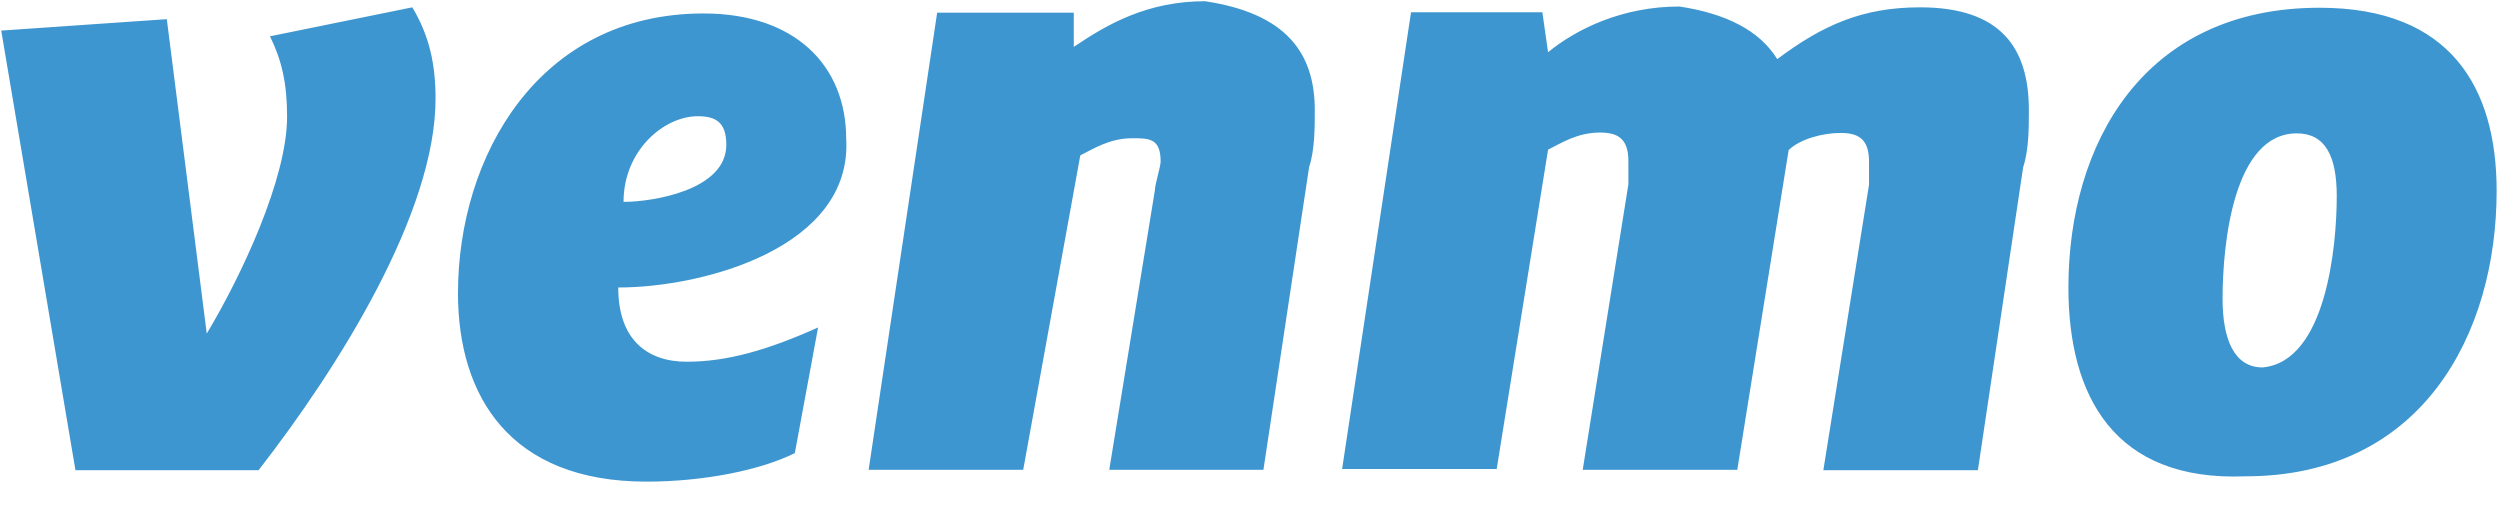 <?xml version="1.0" encoding="utf-8"?>
<svg xmlns="http://www.w3.org/2000/svg" xmlns:xlink="http://www.w3.org/1999/xlink" width="104px" height="21px" viewBox="0 0 104 21" version="1.1">
    
    <title>Venmo-blue</title>
    <desc>Created with Sketch.</desc>
    <g id="Working_Vertical" stroke="none" stroke-width="1" fill="none" fill-rule="evenodd">
        <g id="Financial-Services-Vertical" transform="translate(-844, -1364)" fill="#3D96CF" fill-rule="nonzero">
            <g id="Venmo-blue" transform="translate(844, 1364)">
                <path d="M17.152,0.305 C17.864,1.493 18.119,2.68 18.119,4.106 C18.119,8.856 14.081,15.285 10.756,19.561 L3.139,19.561 L0.051,1.272 L6.939,0.797 L8.601,13.877 C10.026,11.502 11.943,7.448 11.943,4.852 C11.943,3.427 11.706,2.477 11.231,1.51 L17.152,0.305 L17.152,0.305 Z M25.939,8.398 C27.127,8.398 30.215,7.923 30.215,6.023 C30.215,5.056 29.74,4.835 29.027,4.835 C27.619,4.835 25.939,6.26 25.939,8.398 Z M25.719,11.96 C25.719,14.115 26.906,15.048 28.569,15.048 C30.232,15.048 31.911,14.573 34.032,13.623 L33.065,18.848 C31.64,19.561 29.265,20.036 26.89,20.036 C21.206,20.036 19.052,16.473 19.052,12.198 C19.052,6.515 22.394,0.56 29.265,0.56 C33.065,0.56 35.202,2.714 35.202,5.785 C35.457,10.298 29.265,11.96 25.719,11.96 L25.719,11.96 Z M54.695,4.581 C54.695,5.293 54.695,6.243 54.458,6.956 L52.558,19.544 L46.145,19.544 L48.045,7.906 C48.045,7.668 48.282,6.939 48.282,6.718 C48.282,5.751 47.807,5.751 47.095,5.751 C46.128,5.751 45.432,6.226 44.94,6.464 L42.565,19.544 L36.135,19.544 L38.986,0.526 L44.669,0.526 L44.669,1.951 C46.094,0.984 47.756,0.051 50.132,0.051 C53.508,0.56 54.695,2.205 54.695,4.581 Z M73.933,2.46 C75.834,1.035 77.496,0.305 79.871,0.305 C83.213,0.305 84.401,1.968 84.401,4.581 C84.401,5.293 84.401,6.243 84.163,6.956 L82.28,19.561 L75.851,19.561 L77.751,7.685 L77.751,6.718 C77.751,5.751 77.276,5.531 76.563,5.531 C75.851,5.531 74.9,5.768 74.408,6.243 L72.271,19.544 L65.841,19.544 L67.741,7.668 L67.741,6.701 C67.741,5.734 67.266,5.514 66.554,5.514 C65.587,5.514 64.891,5.989 64.399,6.226 L62.262,19.51 L55.832,19.51 L58.699,0.509 L64.162,0.509 L64.399,2.172 C65.587,1.205 67.487,0.271 69.862,0.271 C71.796,0.56 73.204,1.272 73.933,2.46 L73.933,2.46 Z M97.209,8.16 C97.209,6.498 96.734,5.548 95.547,5.548 C92.934,5.548 92.459,10.077 92.459,12.435 C92.459,14.098 92.934,15.285 94.122,15.285 C96.751,15.048 97.209,10.298 97.209,8.16 Z M86.046,11.96 C86.046,6.023 89.134,0.322 96.497,0.322 C101.96,0.322 103.86,3.664 103.86,7.94 C103.86,13.877 100.772,19.815 93.409,19.815 C87.947,20.036 86.046,16.473 86.046,11.96 L86.046,11.96 Z" id="Shape"/>
            </g>
        </g>
    </g>
</svg>